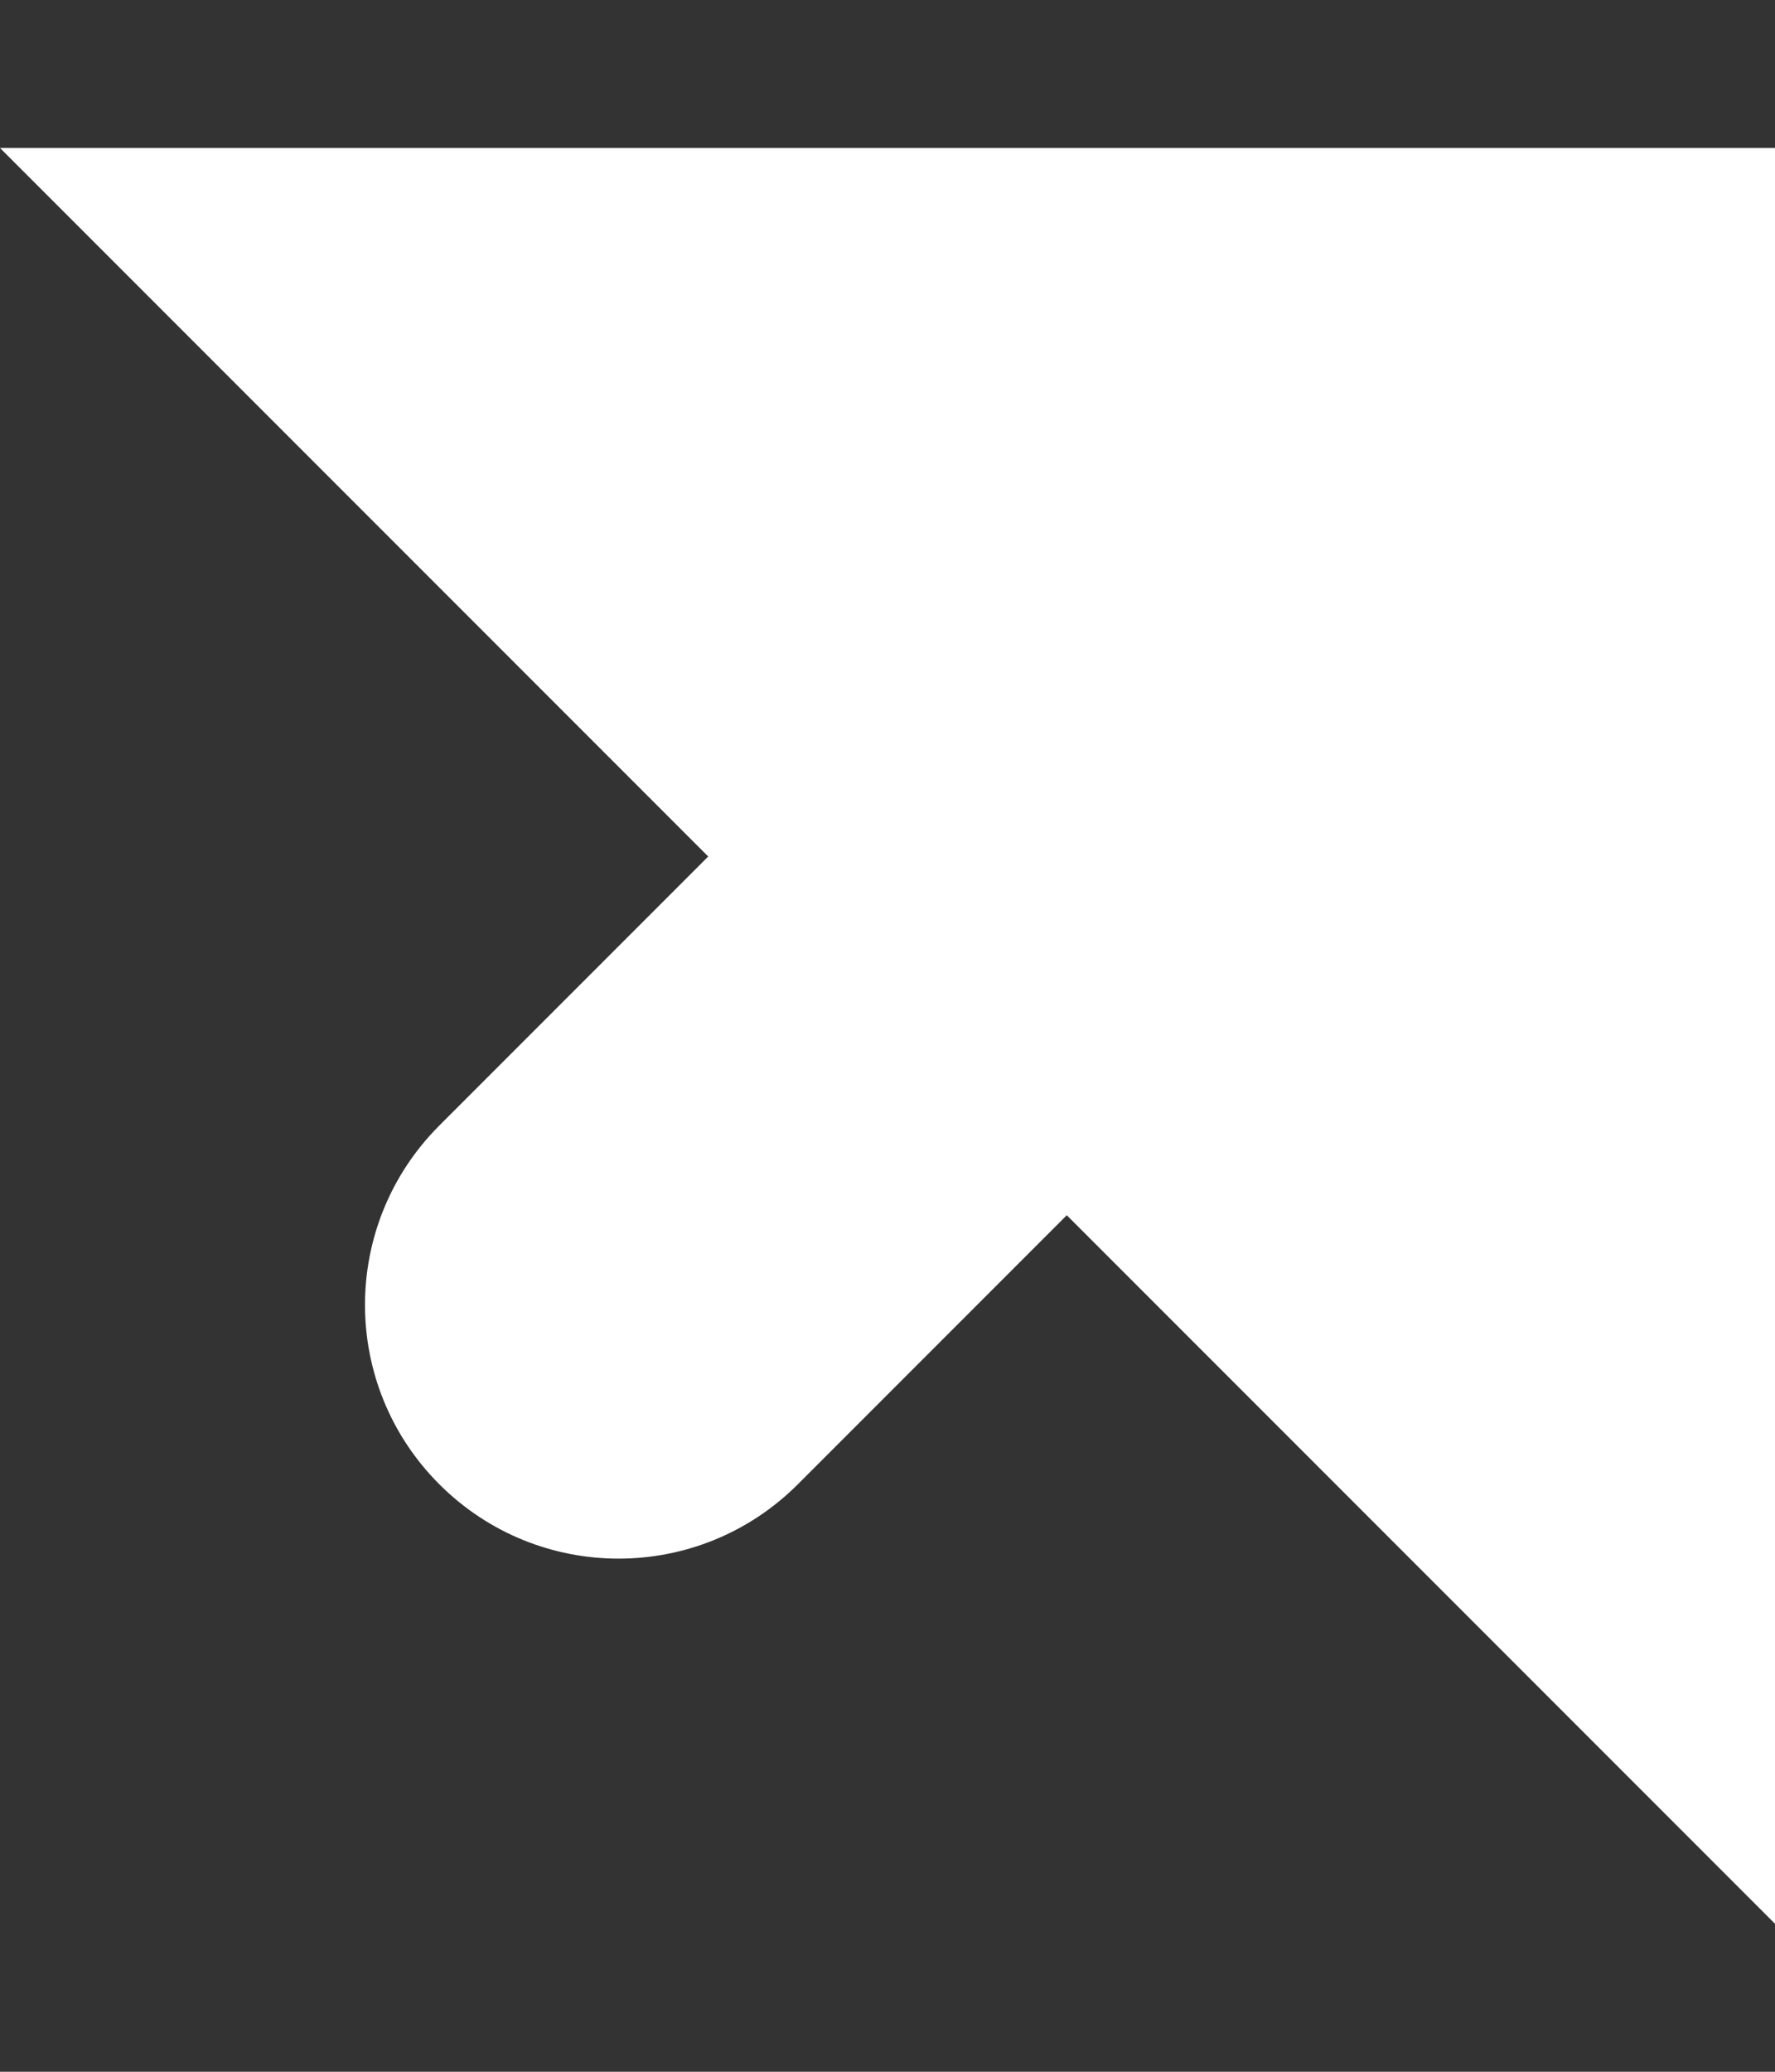 <svg width="6" height="7" viewBox="0 0 6 7" fill="none" xmlns="http://www.w3.org/2000/svg">
<rect x="0" y="0" width="6" height="7" fill="#333333" stroke="none"/>
<path d="M3.606 4.106L2.697 5.015C2.362 5.35 1.82 5.35 1.485 5.015C1.15 4.68 1.15 4.138 1.485 3.803L2.394 2.894L0 0.5H6V6.5L3.606 4.106Z" fill="white"/>
</svg>
